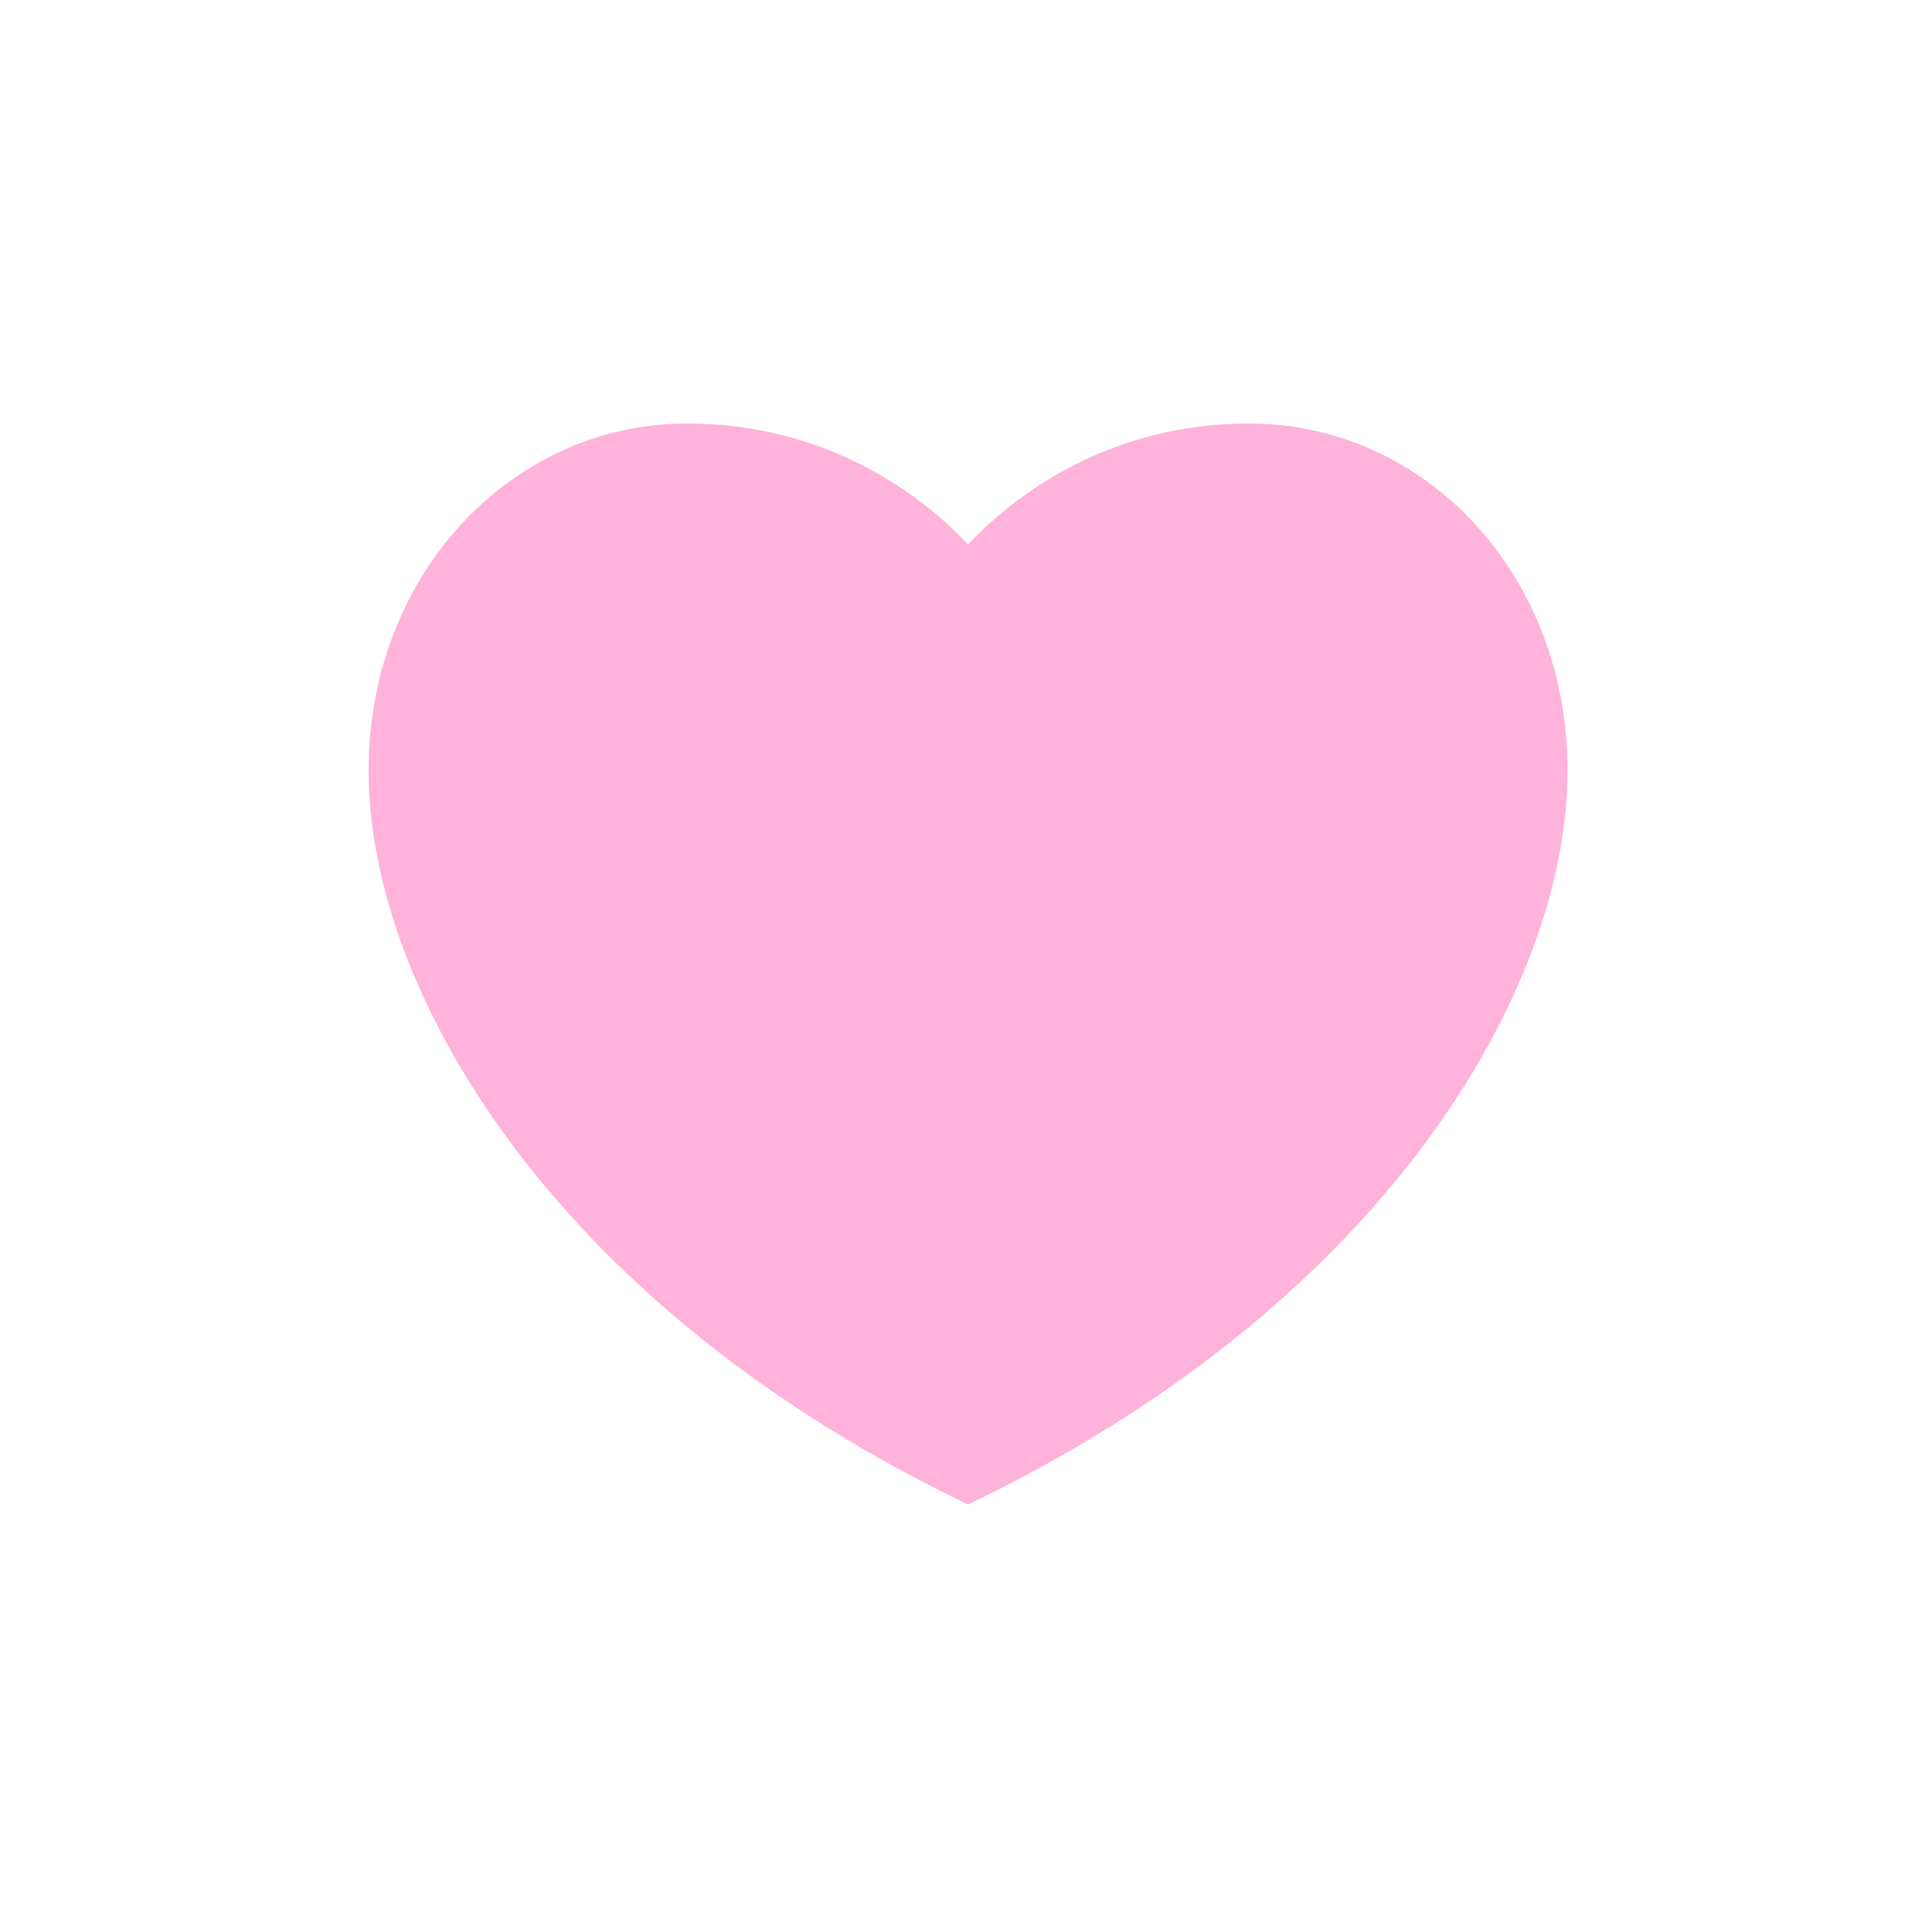 <?xml version="1.0" encoding="UTF-8"?> <svg xmlns="http://www.w3.org/2000/svg" width="51" height="51" viewBox="0 0 51 51" fill="none"> <path d="M24.828 15.057L25.555 15.827L26.282 15.057C27.327 13.951 29.561 12.179 32.975 12.179C37.031 12.179 40.38 15.674 40.38 20.347C40.38 25.616 35.921 33.482 25.555 38.603C15.189 33.482 10.73 25.616 10.73 20.347C10.73 15.675 14.095 12.179 18.135 12.179C21.549 12.179 23.783 13.951 24.828 15.057Z" fill="#FFB2DA" stroke="#FFB2DA" stroke-width="2"></path> </svg> 
